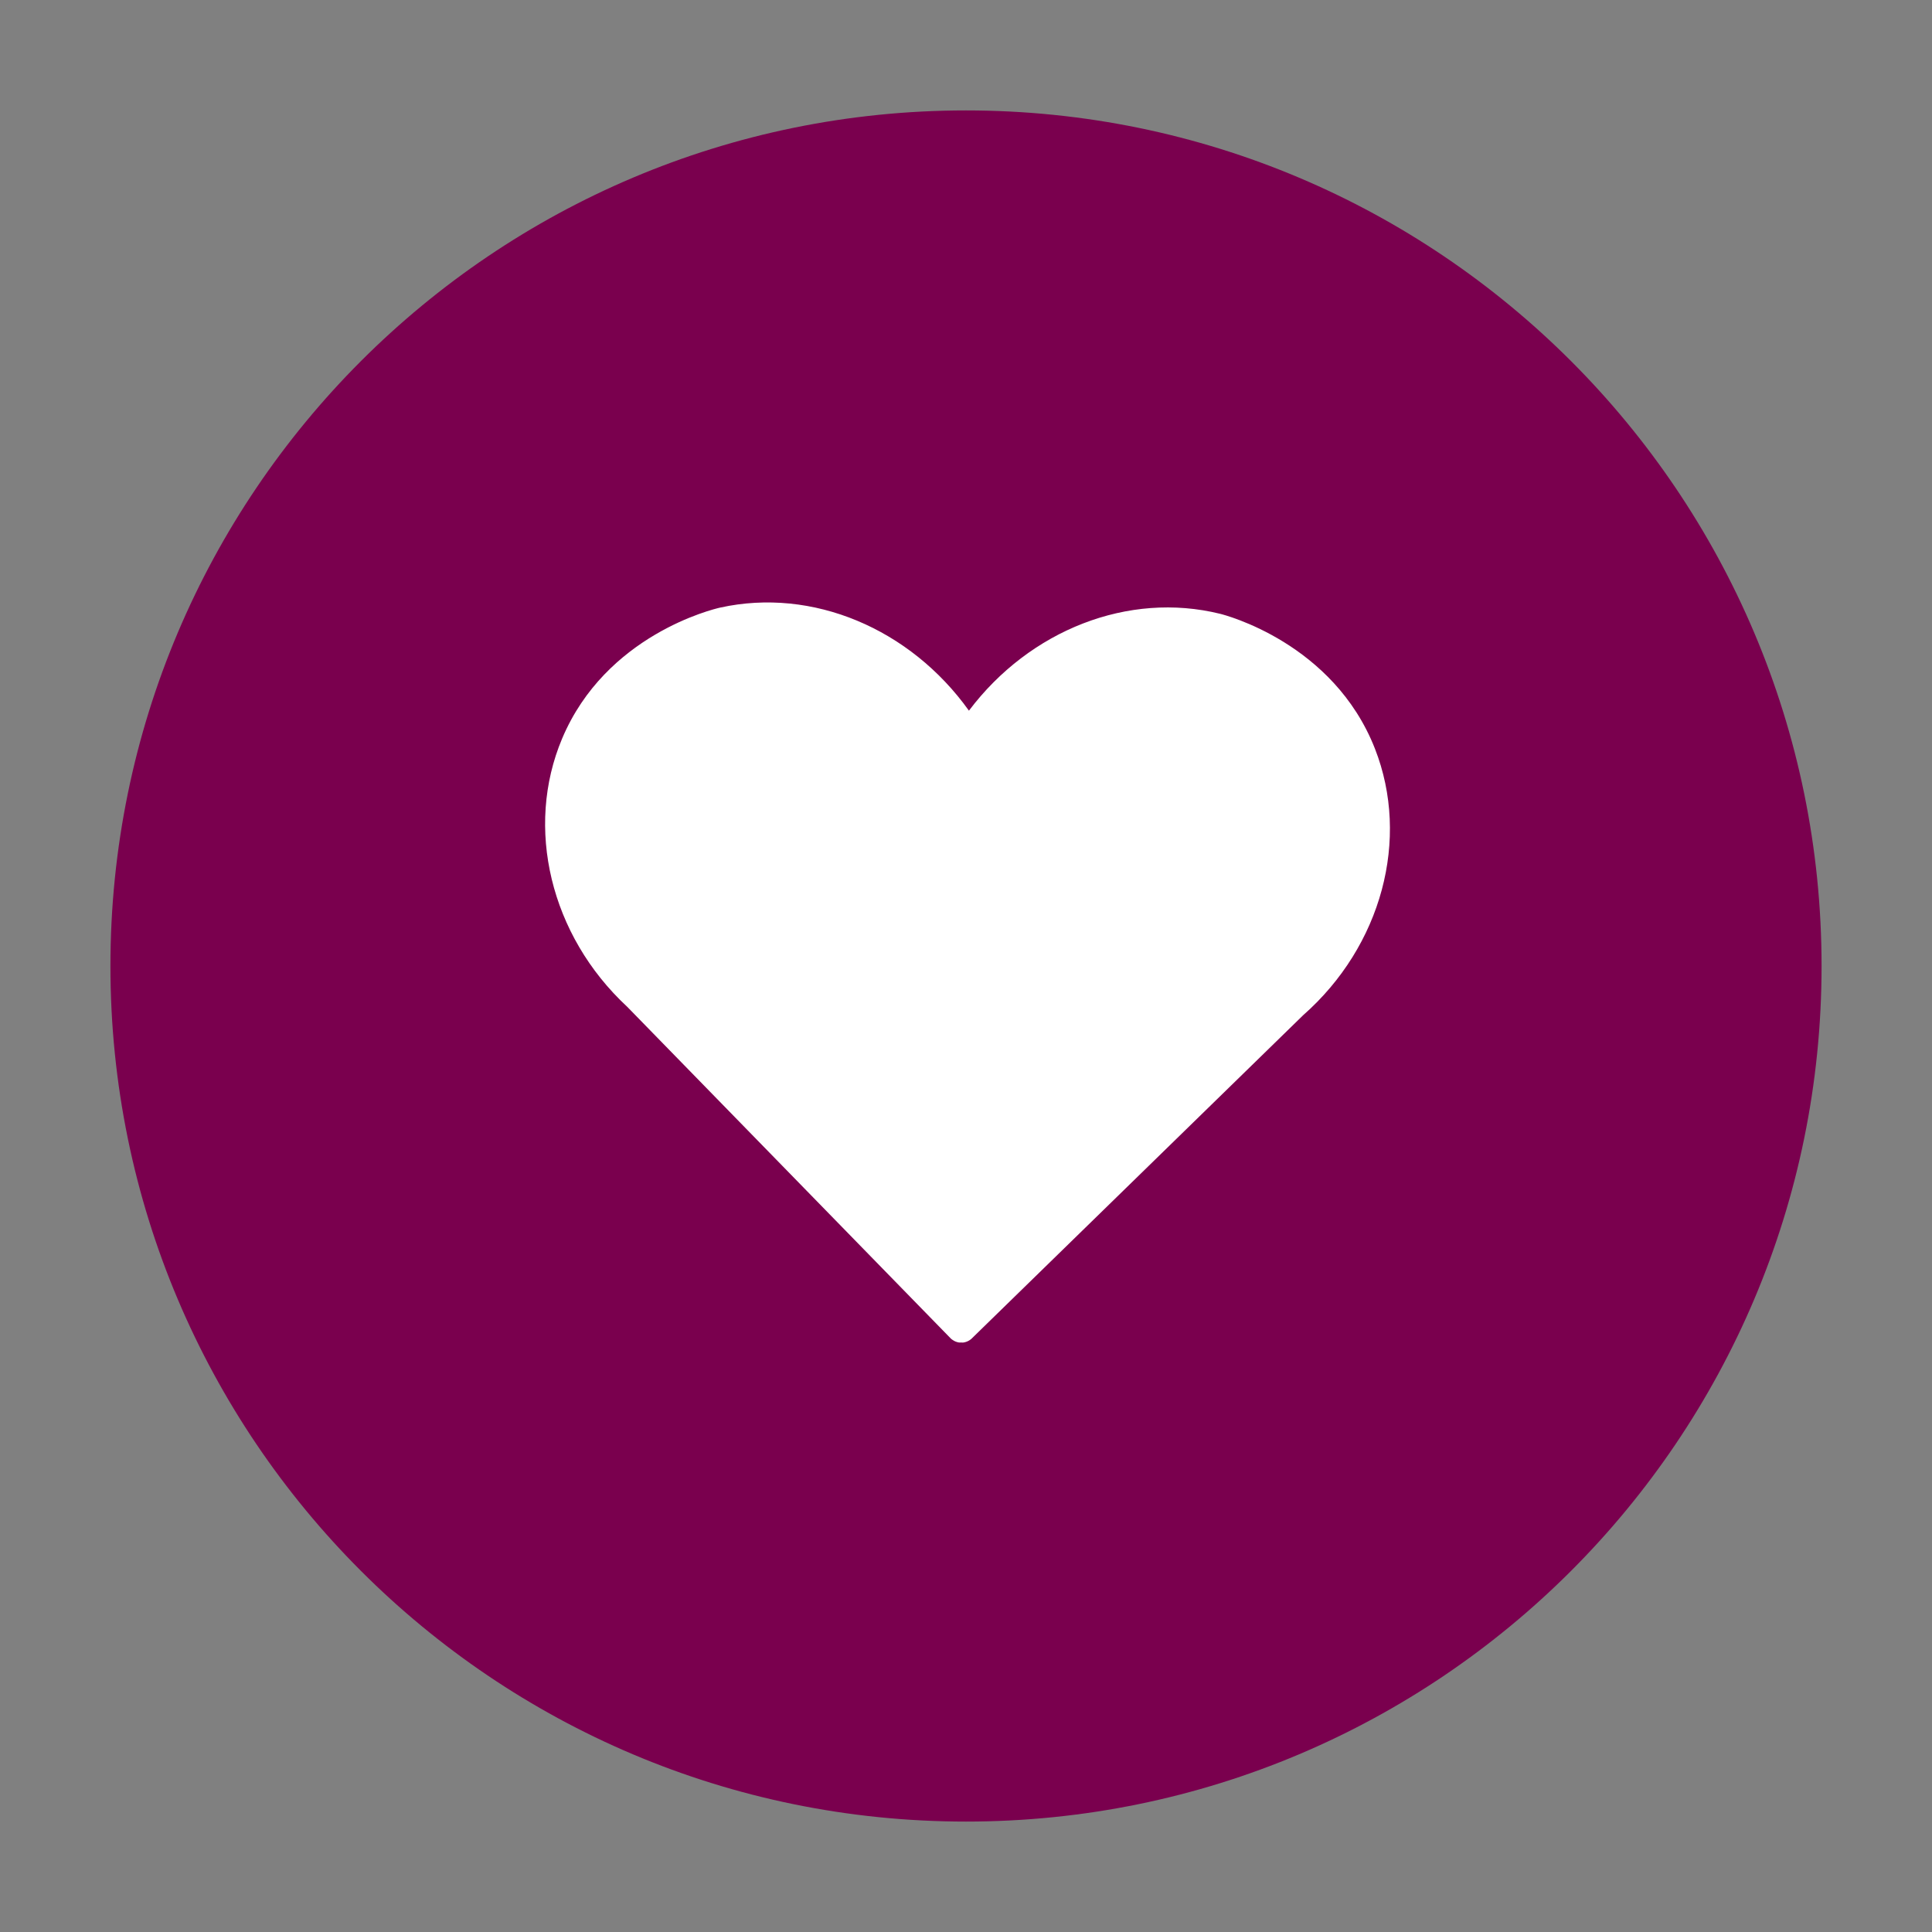<svg xmlns="http://www.w3.org/2000/svg" xmlns:xlink="http://www.w3.org/1999/xlink" width="500" zoomAndPan="magnify" viewBox="0 0 375 375" height="500" preserveAspectRatio="xMidYMid meet" version="1.0"><rect x="0" y="0" width="375" height="375" fill="#808080" stroke="none"/><defs><clipPath id="32e77604f3">
<path d="M 21.434 21.434 L 353.566 21.434 L 353.566 353.566 L 21.434 353.566 Z M 21.434 21.434 " clip-rule="nonzero"/></clipPath>
<clipPath id="7ba4c4382f"><path d="M 187.5 21.434 C 95.785 21.434 21.434 95.785 21.434 187.5 C 21.434 279.215 95.785 353.566 187.5 353.566 C 279.215 353.566 353.566 279.215 353.566 187.5 C 353.566 95.785 279.215 21.434 187.5 21.434 Z M 187.5 21.434 " clip-rule="nonzero"/></clipPath>
<clipPath id="aaf0baed3e"><path d="M 105 116 L 270 116 L 270 261 L 105 261 Z M 105 116 " clip-rule="nonzero"/></clipPath>
<clipPath id="8a483e3faf"><path d="M 102.438 113.277 L 274.172 115.41 L 272.359 261.648 L 100.621 259.516 Z M 102.438 113.277 " clip-rule="nonzero"/></clipPath>
<clipPath id="fbd85d3e5b"><path d="M 102.438 113.277 L 274.172 115.41 L 272.359 261.648 L 100.621 259.516 Z M 102.438 113.277 " clip-rule="nonzero"/></clipPath>
</defs>
<g clip-path="url(#32e77604f3)"><g clip-path="url(#7ba4c4382f)"><path fill="#7a004e" d="M 21.434 21.434 L 353.566 21.434 L 353.566 353.566 L 21.434 353.566 Z M 21.434 21.434 " fill-opacity="1" fill-rule="nonzero"/></g></g><g clip-path="url(#aaf0baed3e)"><g clip-path="url(#8a483e3faf)"><g clip-path="url(#fbd85d3e5b)"><path fill="#ffffff" d="M 186.527 260.613 C 185.426 260.59 184.719 259.961 184.555 259.809 L 121.75 195.426 C 106.785 181.539 101.84 160.598 109.109 143.352 C 117.578 123.254 138.398 118.238 139.801 117.93 C 157.688 113.992 176.648 121.98 188.07 137.941 C 199.883 122.27 219.039 114.754 236.816 119.137 C 237.711 119.355 258.809 124.77 266.871 145.309 C 273.762 162.867 268.164 183.652 252.938 197.055 L 188.555 259.859 C 188.395 260.004 187.652 260.633 186.527 260.613 Z M 186.527 260.613 " fill-opacity="1" fill-rule="nonzero"/></g></g></g></svg>